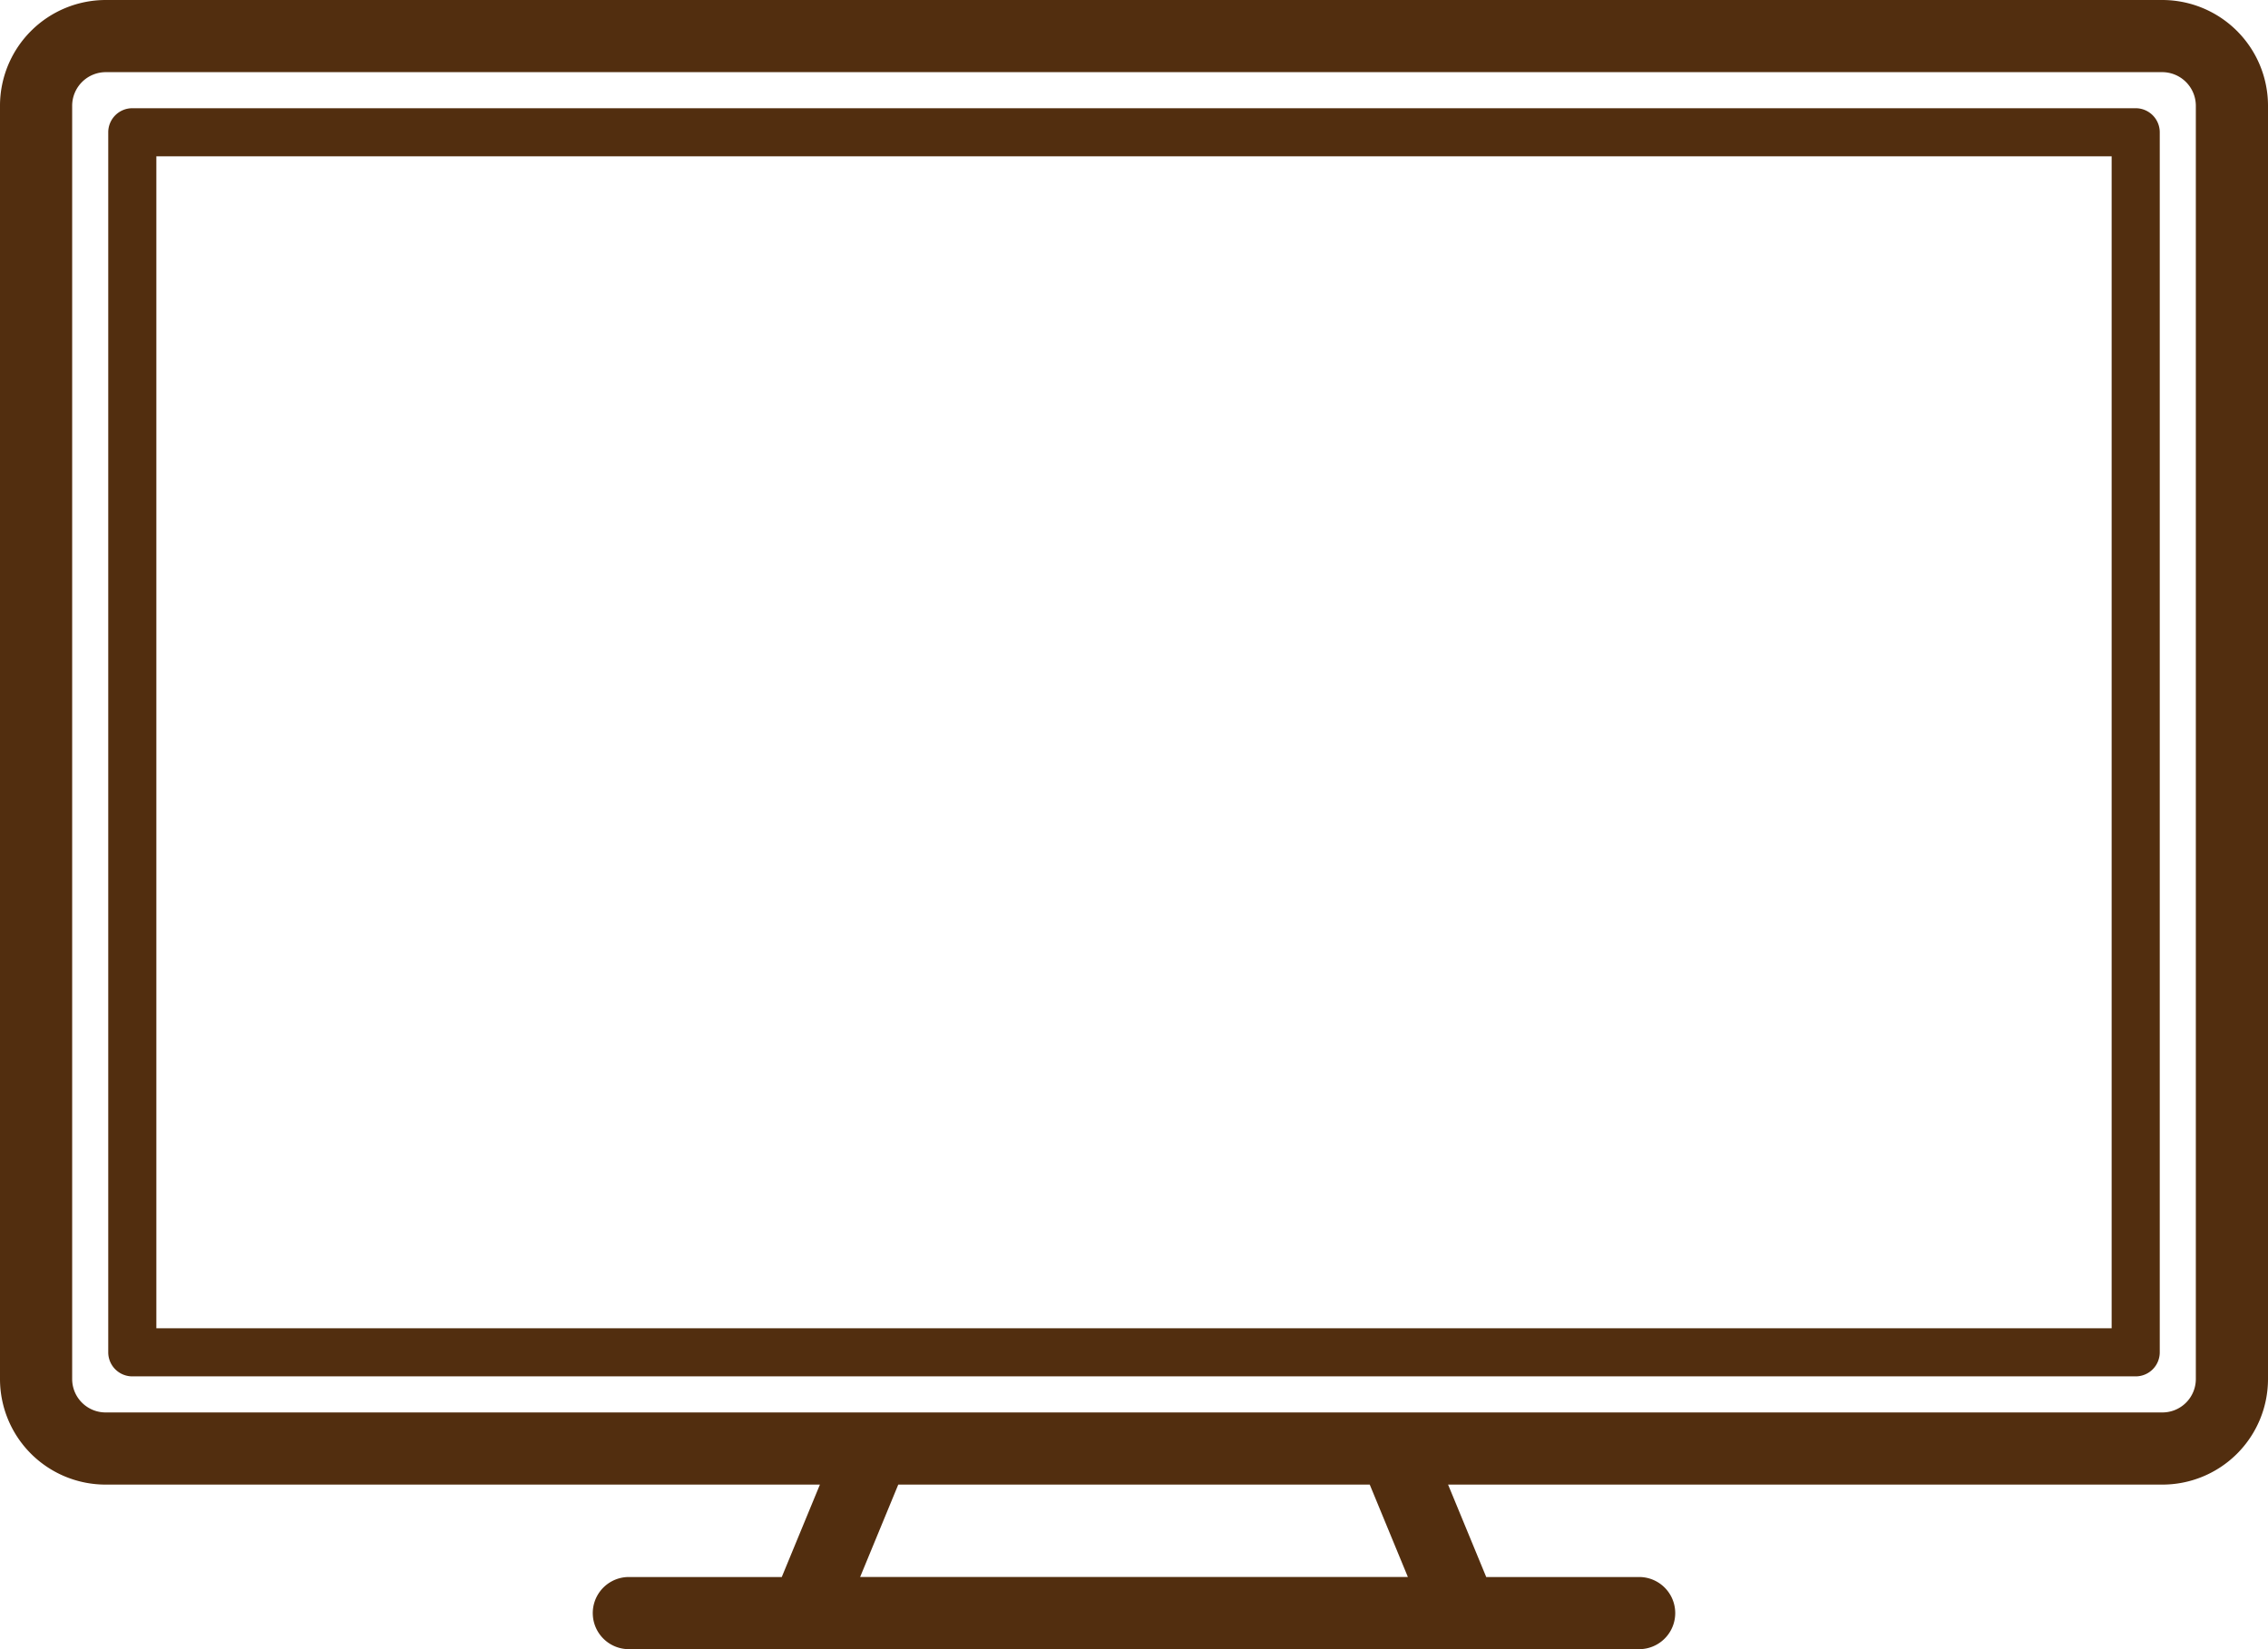 <svg xmlns="http://www.w3.org/2000/svg" width="66" height="48" viewBox="0 0 66 48">
  <defs>
    <style>
      .cls-1 {
        fill: #522e0f;
        fill-rule: evenodd;
      }
    </style>
  </defs>
  <path id="ico_8.svg" class="cls-1" d="M1440.15,7860.15h-58.3a0.7,0.7,0,0,0-.7.7v35.51a0.7,0.7,0,0,0,.7.7h58.3a0.7,0.7,0,0,0,.7-0.7v-35.51A0.7,0.7,0,0,0,1440.15,7860.15Zm-0.7,35.51h-56.9v-34.11h56.9v34.11Zm1.47-38.66h-59.84a3.079,3.079,0,0,0-3.08,3.07v37.07a3.073,3.073,0,0,0,3.08,3.07h20.78l-1.11,2.69h-4.45a1.05,1.05,0,1,0,0,2.1h29.4a1.05,1.05,0,0,0,0-2.1h-4.45l-1.11-2.69h20.78a3.073,3.073,0,0,0,3.08-3.07v-37.07a3.079,3.079,0,0,0-3.08-3.07h0Zm-21.95,45.9h-15.94l1.11-2.69h13.72Zm22.93-5.76a0.973,0.973,0,0,1-.98.97h-59.84a0.973,0.973,0,0,1-.98-0.97v-37.07a0.98,0.98,0,0,1,.98-0.97h59.84a0.98,0.98,0,0,1,.98.97v37.07Z" transform="translate(-1378 -7857)"/>
</svg>
